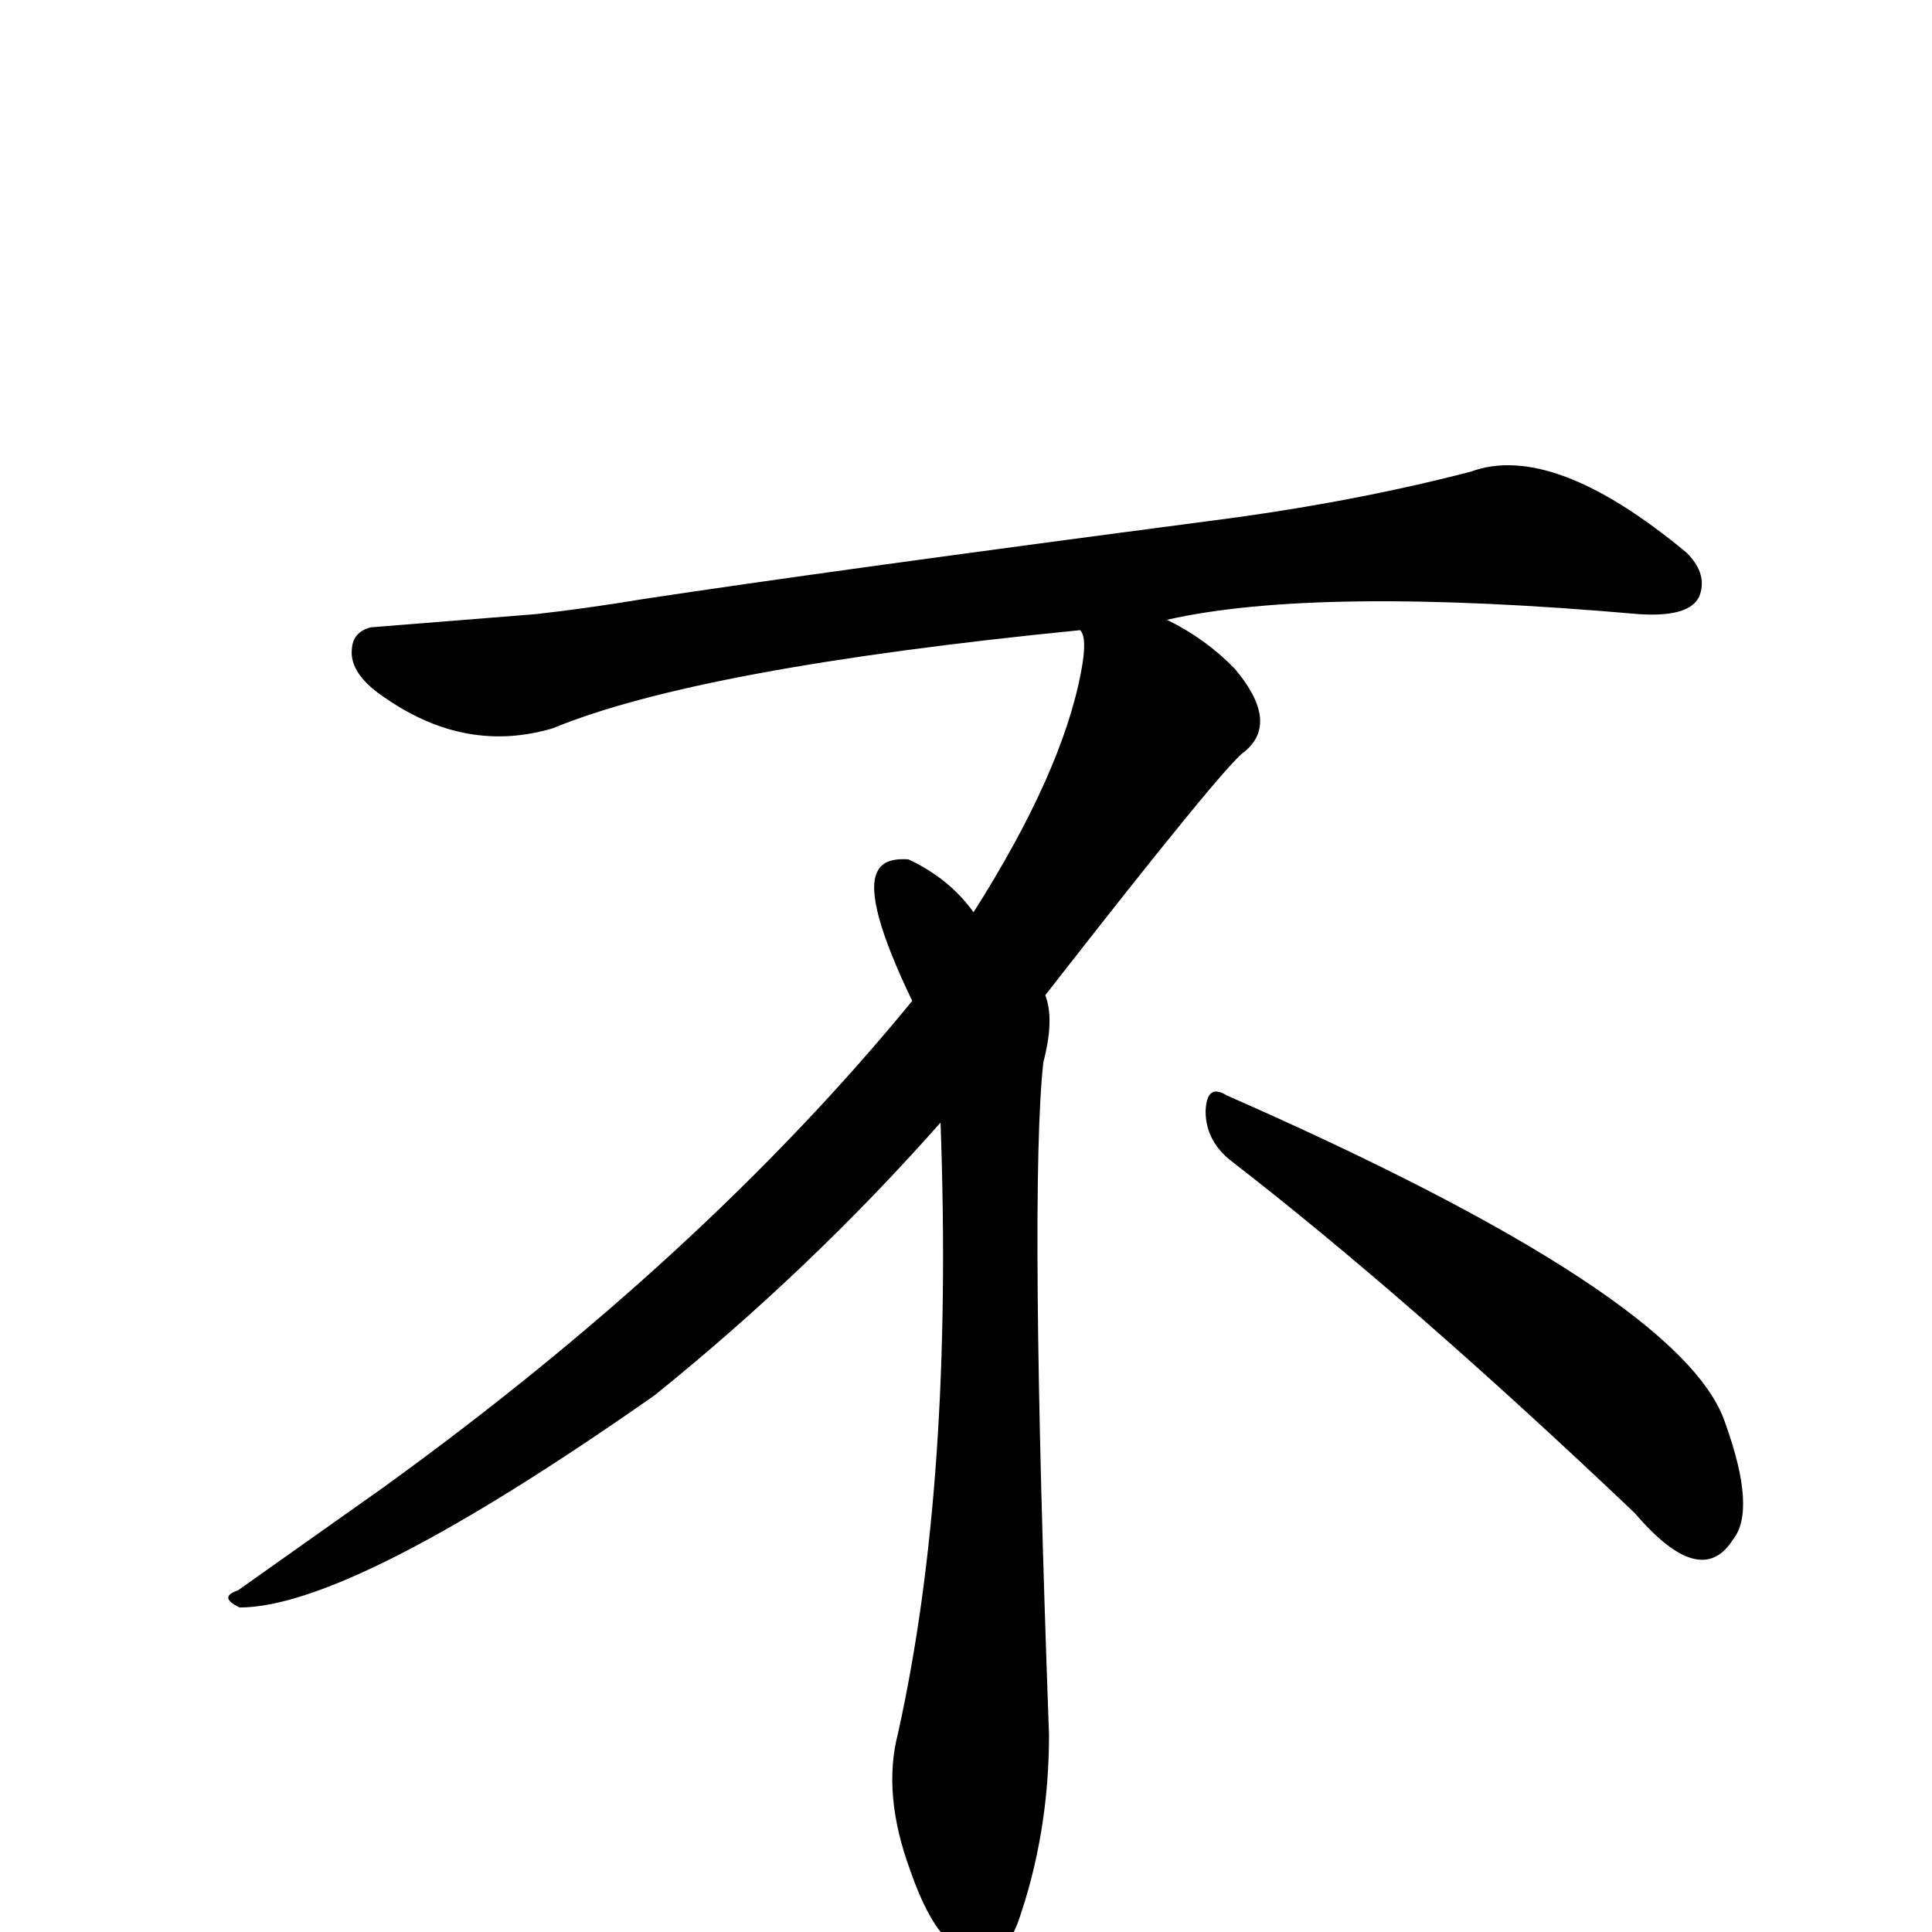<?xml version="1.0" encoding="UTF-8" standalone="no"?>
<svg xmlns:svg="http://www.w3.org/2000/svg" xmlns="http://www.w3.org/2000/svg"
	version="1.1" width="100%" height="100%" viewBox="0 -410 2048 2048"
	id="uni4E0D.svg"><defs id="defs1" />
<g id="g1">
 <path d="M 1303,819 Q 1278,798 1278,768 Q 1279,738 1300,751 Q 1785,964 1829,1099 Q 1862,1191 1837,1222 Q 1803,1276 1733,1194 Q 1492,965 1303,819 z" id="U_4E0D_1" style="fill:currentColor" />
 <path d="M 1145,258 Q 741,298 586,362 Q 495,389 410,331 Q 370,305 373,278 Q 374,260 393,255 L 568,241 Q 622,235 682,225 Q 873,196 1284,142 Q 1432,123 1559,90 Q 1646,58 1788,176 Q 1808,196 1803,217 Q 1797,245 1737,241 Q 1396,211 1237,247 Q 1278,267 1309,299 Q 1357,356 1319,387 Q 1299,400 1108,645 Q 1118,670 1106,716 Q 1091,850 1112,1429 Q 1112,1534 1079,1628 Q 1055,1690 1012,1652 Q 987,1636 965,1573 Q 935,1492 952,1427 Q 1011,1161 997,780 Q 859,936 694,1069 Q 373,1294 254,1294 Q 231,1283 252,1276 L 406,1167 Q 745,922 967,651 Q 915,543 930,514 Q 937,499 963,501 Q 1006,521 1032,557 Q 1126,409 1146,302 Q 1153,266 1145,258 z" id="U_4E0D_2" style="fill:currentColor" />

</g>
</svg>
